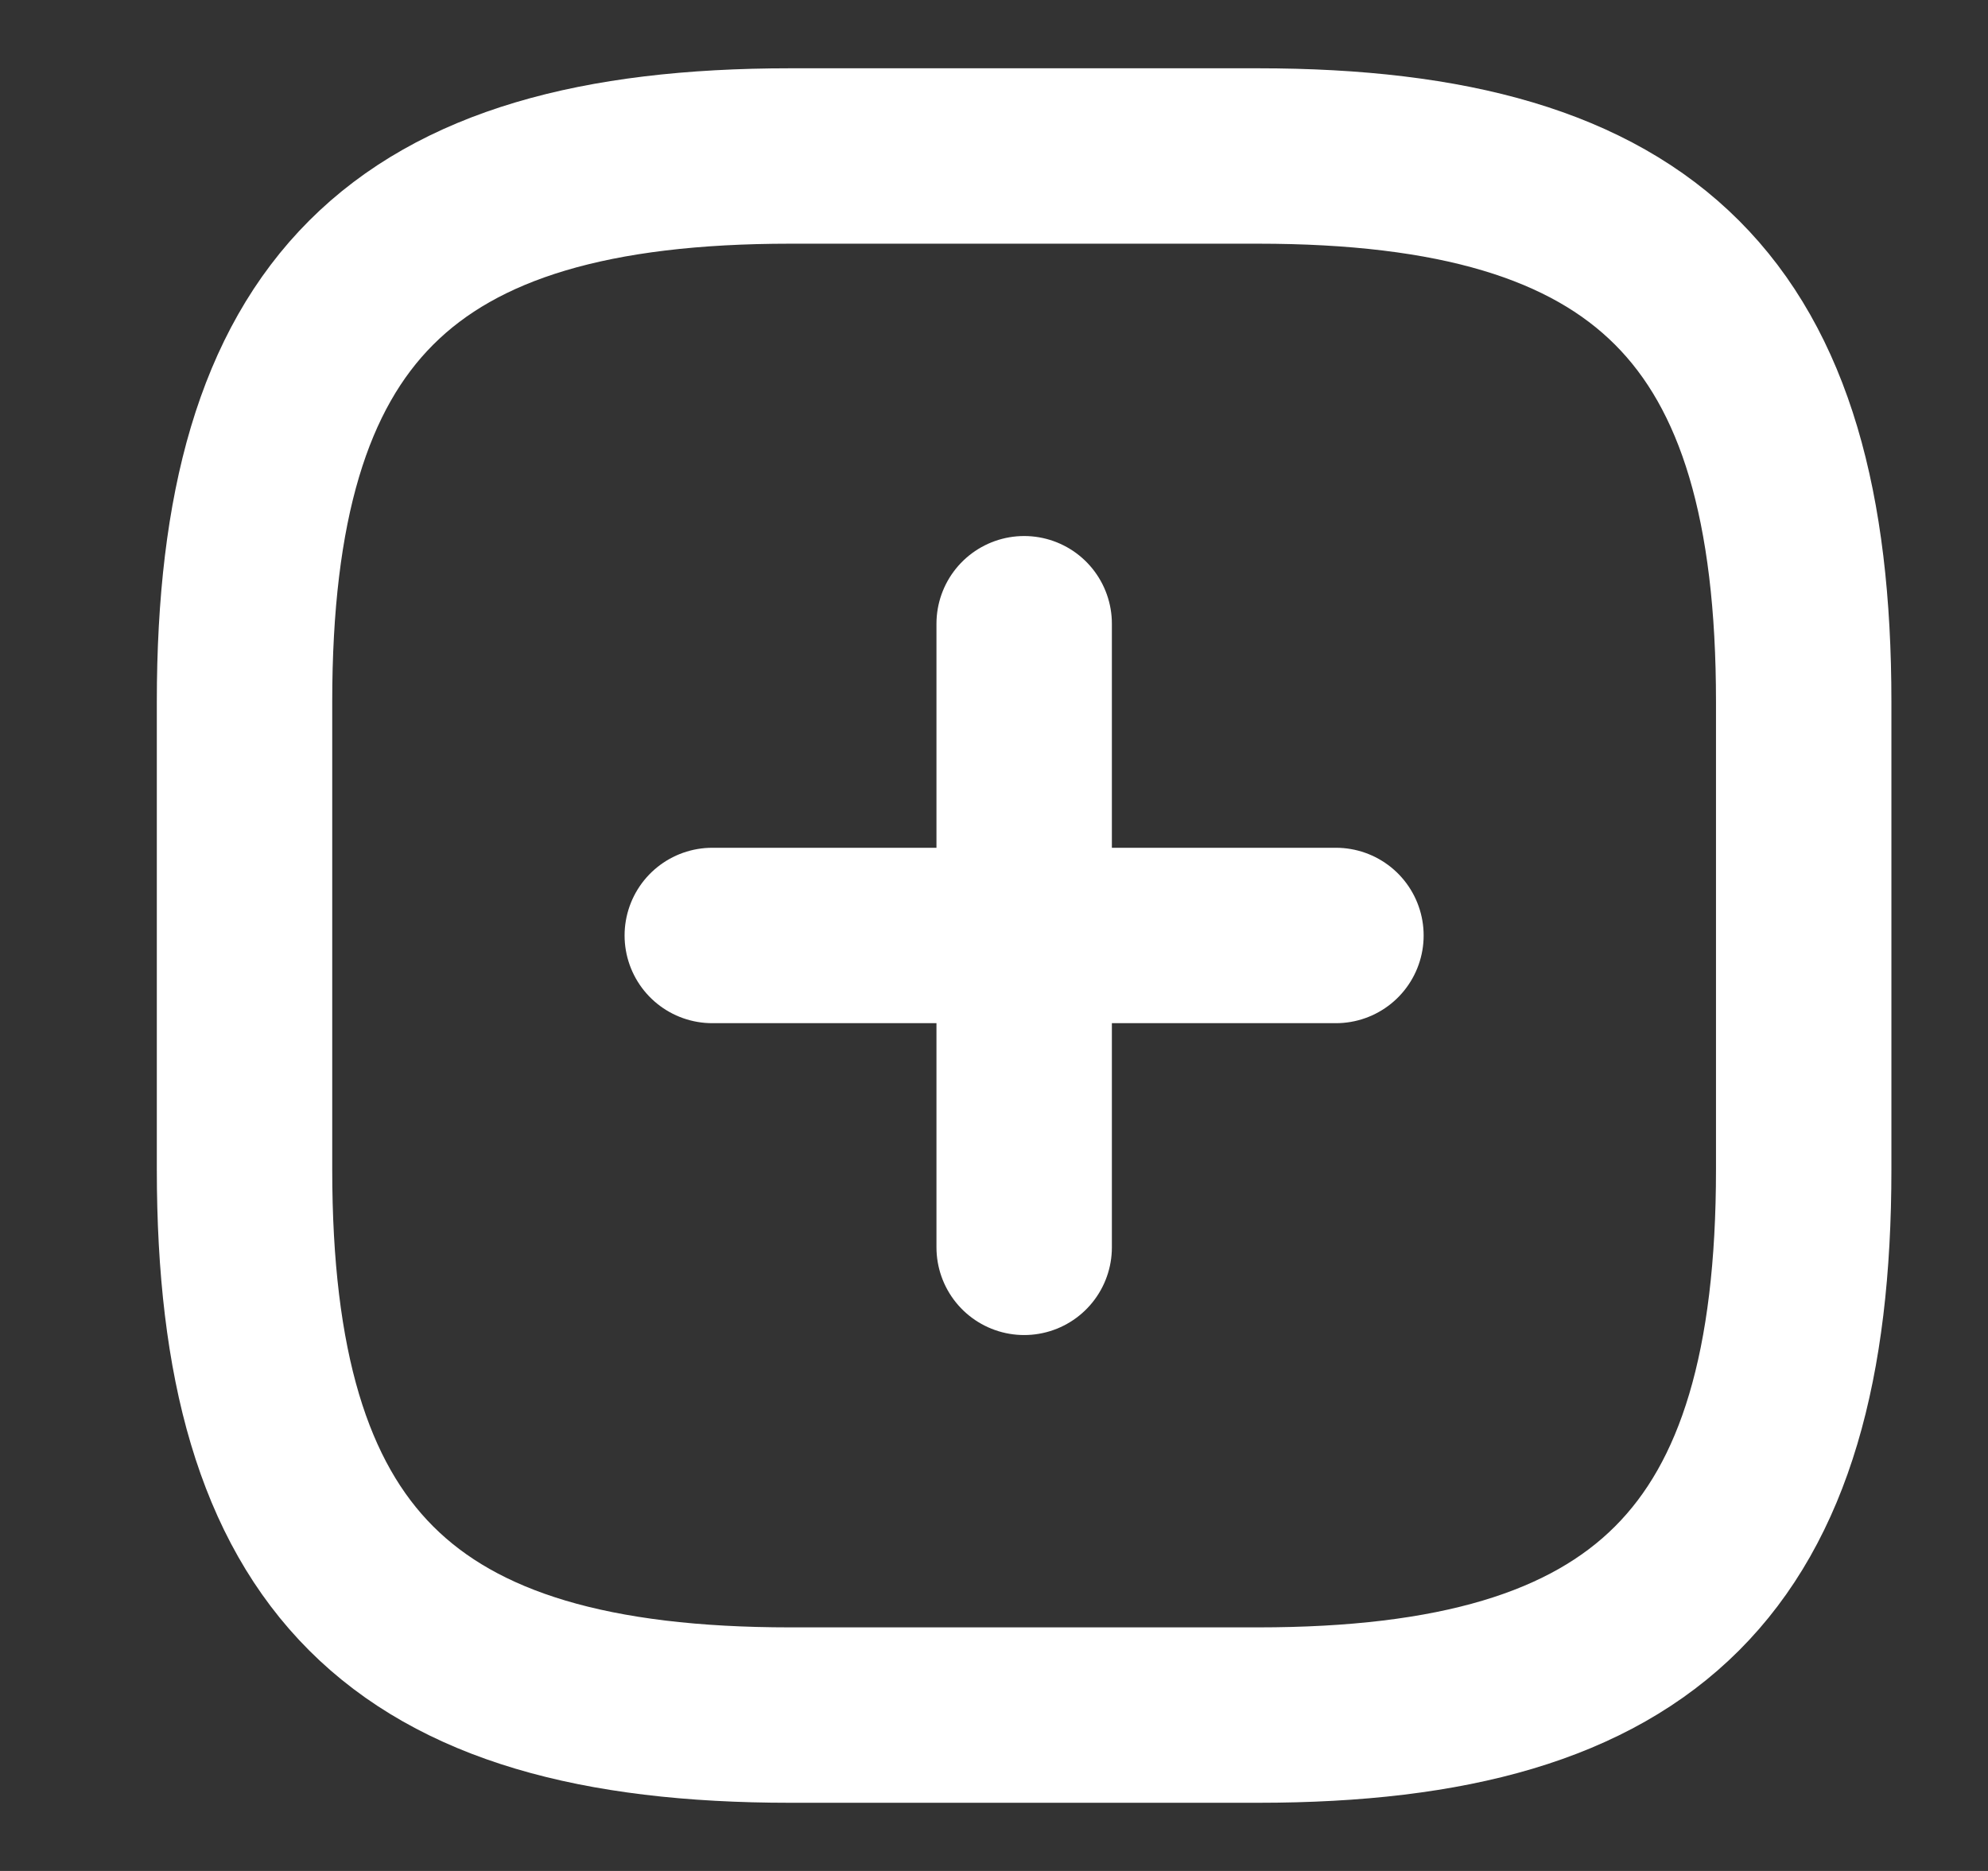 <svg width="17" height="16" viewBox="0 0 17 16" fill="none" xmlns="http://www.w3.org/2000/svg">
<rect x="0" y="0" width="17" height="16" fill="#333333" stroke="none"/>
<path d="M6.091 8H11.424" stroke="white" stroke-width="1.5" stroke-linecap="round" stroke-linejoin="round"/>
<path d="M8.758 10.667V5.334" stroke="white" stroke-width="1.5" stroke-linecap="round" stroke-linejoin="round"/>
<path d="M6.757 14.667H10.758C14.091 14.667 15.424 13.334 15.424 10.001V6.001C15.424 2.667 14.091 1.334 10.758 1.334H6.757C3.424 1.334 2.091 2.667 2.091 6.001V10.001C2.091 13.334 3.424 14.667 6.757 14.667Z" stroke="white" stroke-width="1.5" stroke-linecap="round" stroke-linejoin="round"/>
</svg>
